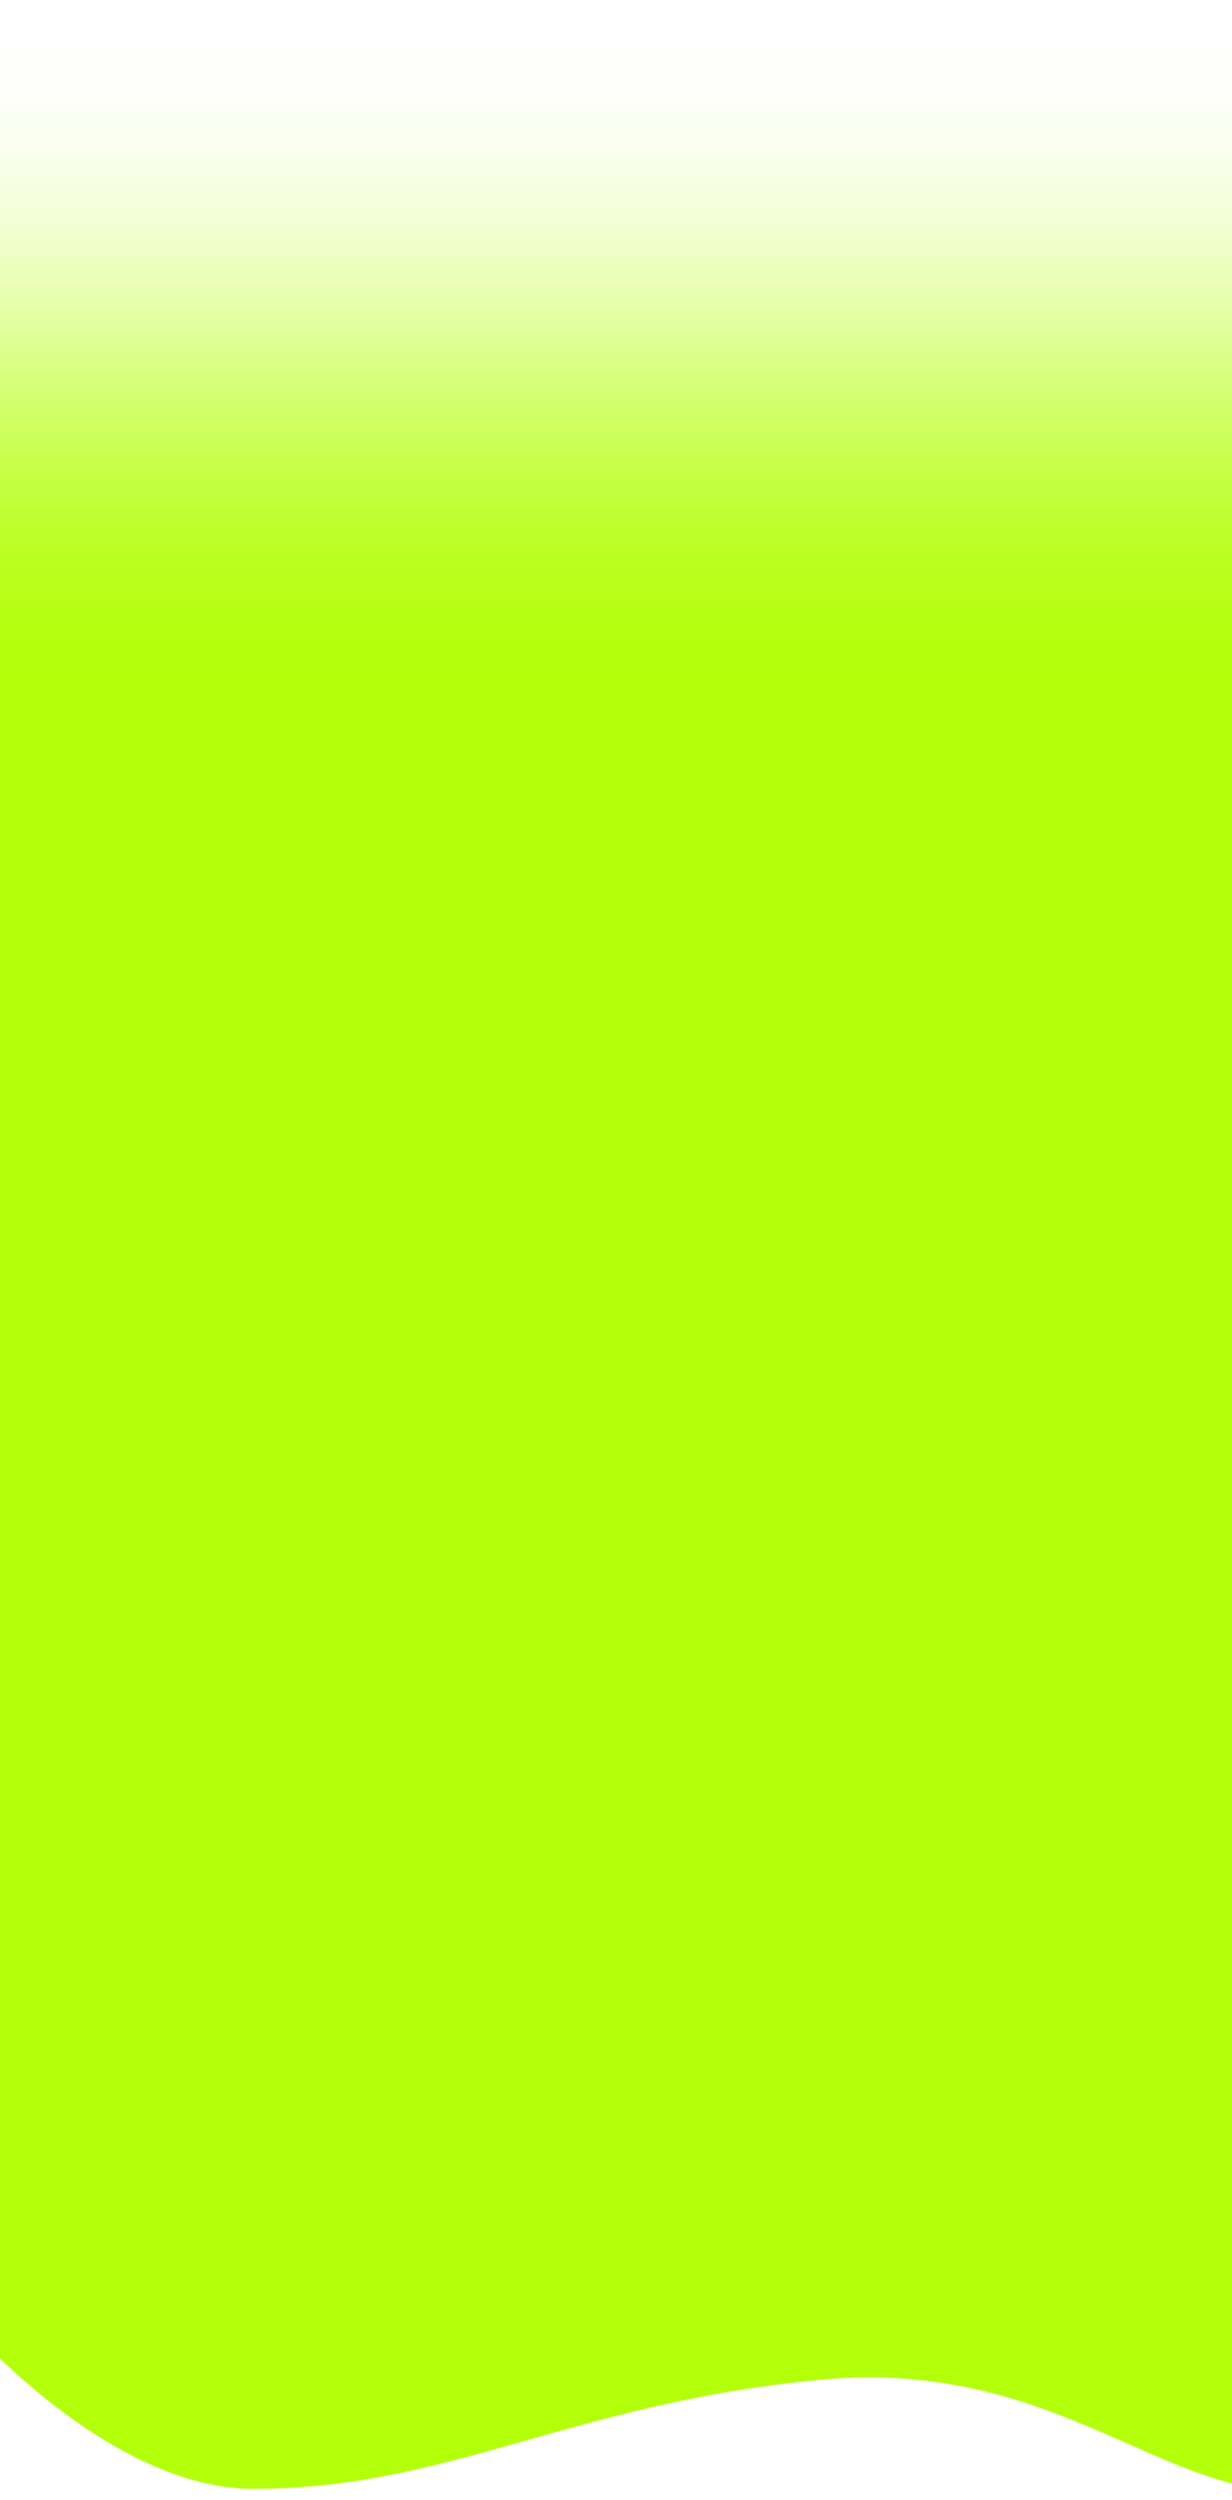 <?xml version="1.0" encoding="UTF-8"?> <svg xmlns="http://www.w3.org/2000/svg" width="1384" height="2806" viewBox="0 0 1384 2806" fill="none"><g clip-path="url(#clip0_1043_198)"><mask id="mask0_1043_198" style="mask-type:alpha" maskUnits="userSpaceOnUse" x="-521" y="28" width="2540" height="2770"><path d="M2019 28H-520.5C-520.5 28 -403.383 1543.69 -243.5 2266C-201.905 2453.92 64.5 2793.71 284.5 2793.71C504.5 2793.71 639.272 2698.29 920.12 2671.36C1200.97 2644.42 1318.5 2825.43 1497.55 2793.71C1764.18 2746.47 2019 2598.3 2019 2598.3L2019 28Z" fill="url(#paint0_linear_1043_198)"></path></mask><g mask="url(#mask0_1043_198)"><rect width="2958" height="2778" transform="matrix(-1 0 0 1 1384 28)" fill="#B3FF09"></rect><rect width="2958" height="2778" transform="matrix(-1 0 0 1 1384 28)" fill="#B3FF09" style="mix-blend-mode:color"></rect></g></g><defs><linearGradient id="paint0_linear_1043_198" x1="1144.07" y1="28" x2="1144.07" y2="791.484" gradientUnits="userSpaceOnUse"><stop stop-color="#6B9905" stop-opacity="0"></stop><stop offset="0.067" stop-color="#6C9A05" stop-opacity="0.01"></stop><stop offset="0.133" stop-color="#6E9D06" stop-opacity="0.036"></stop><stop offset="0.2" stop-color="#71A106" stop-opacity="0.082"></stop><stop offset="0.267" stop-color="#76A806" stop-opacity="0.147"></stop><stop offset="0.333" stop-color="#7CB106" stop-opacity="0.232"></stop><stop offset="0.4" stop-color="#83BB07" stop-opacity="0.332"></stop><stop offset="0.467" stop-color="#8BC607" stop-opacity="0.443"></stop><stop offset="0.533" stop-color="#93D207" stop-opacity="0.557"></stop><stop offset="0.6" stop-color="#9BDD08" stop-opacity="0.668"></stop><stop offset="0.667" stop-color="#A2E708" stop-opacity="0.768"></stop><stop offset="0.733" stop-color="#A8F008" stop-opacity="0.853"></stop><stop offset="0.8" stop-color="#ADF709" stop-opacity="0.918"></stop><stop offset="0.867" stop-color="#B0FB09" stop-opacity="0.964"></stop><stop offset="0.933" stop-color="#B2FE09" stop-opacity="0.991"></stop><stop offset="1" stop-color="#B3FF09"></stop></linearGradient><clipPath id="clip0_1043_198"><rect width="1384" height="2806" fill="white" transform="matrix(-1 0 0 1 1384 0)"></rect></clipPath></defs></svg> 